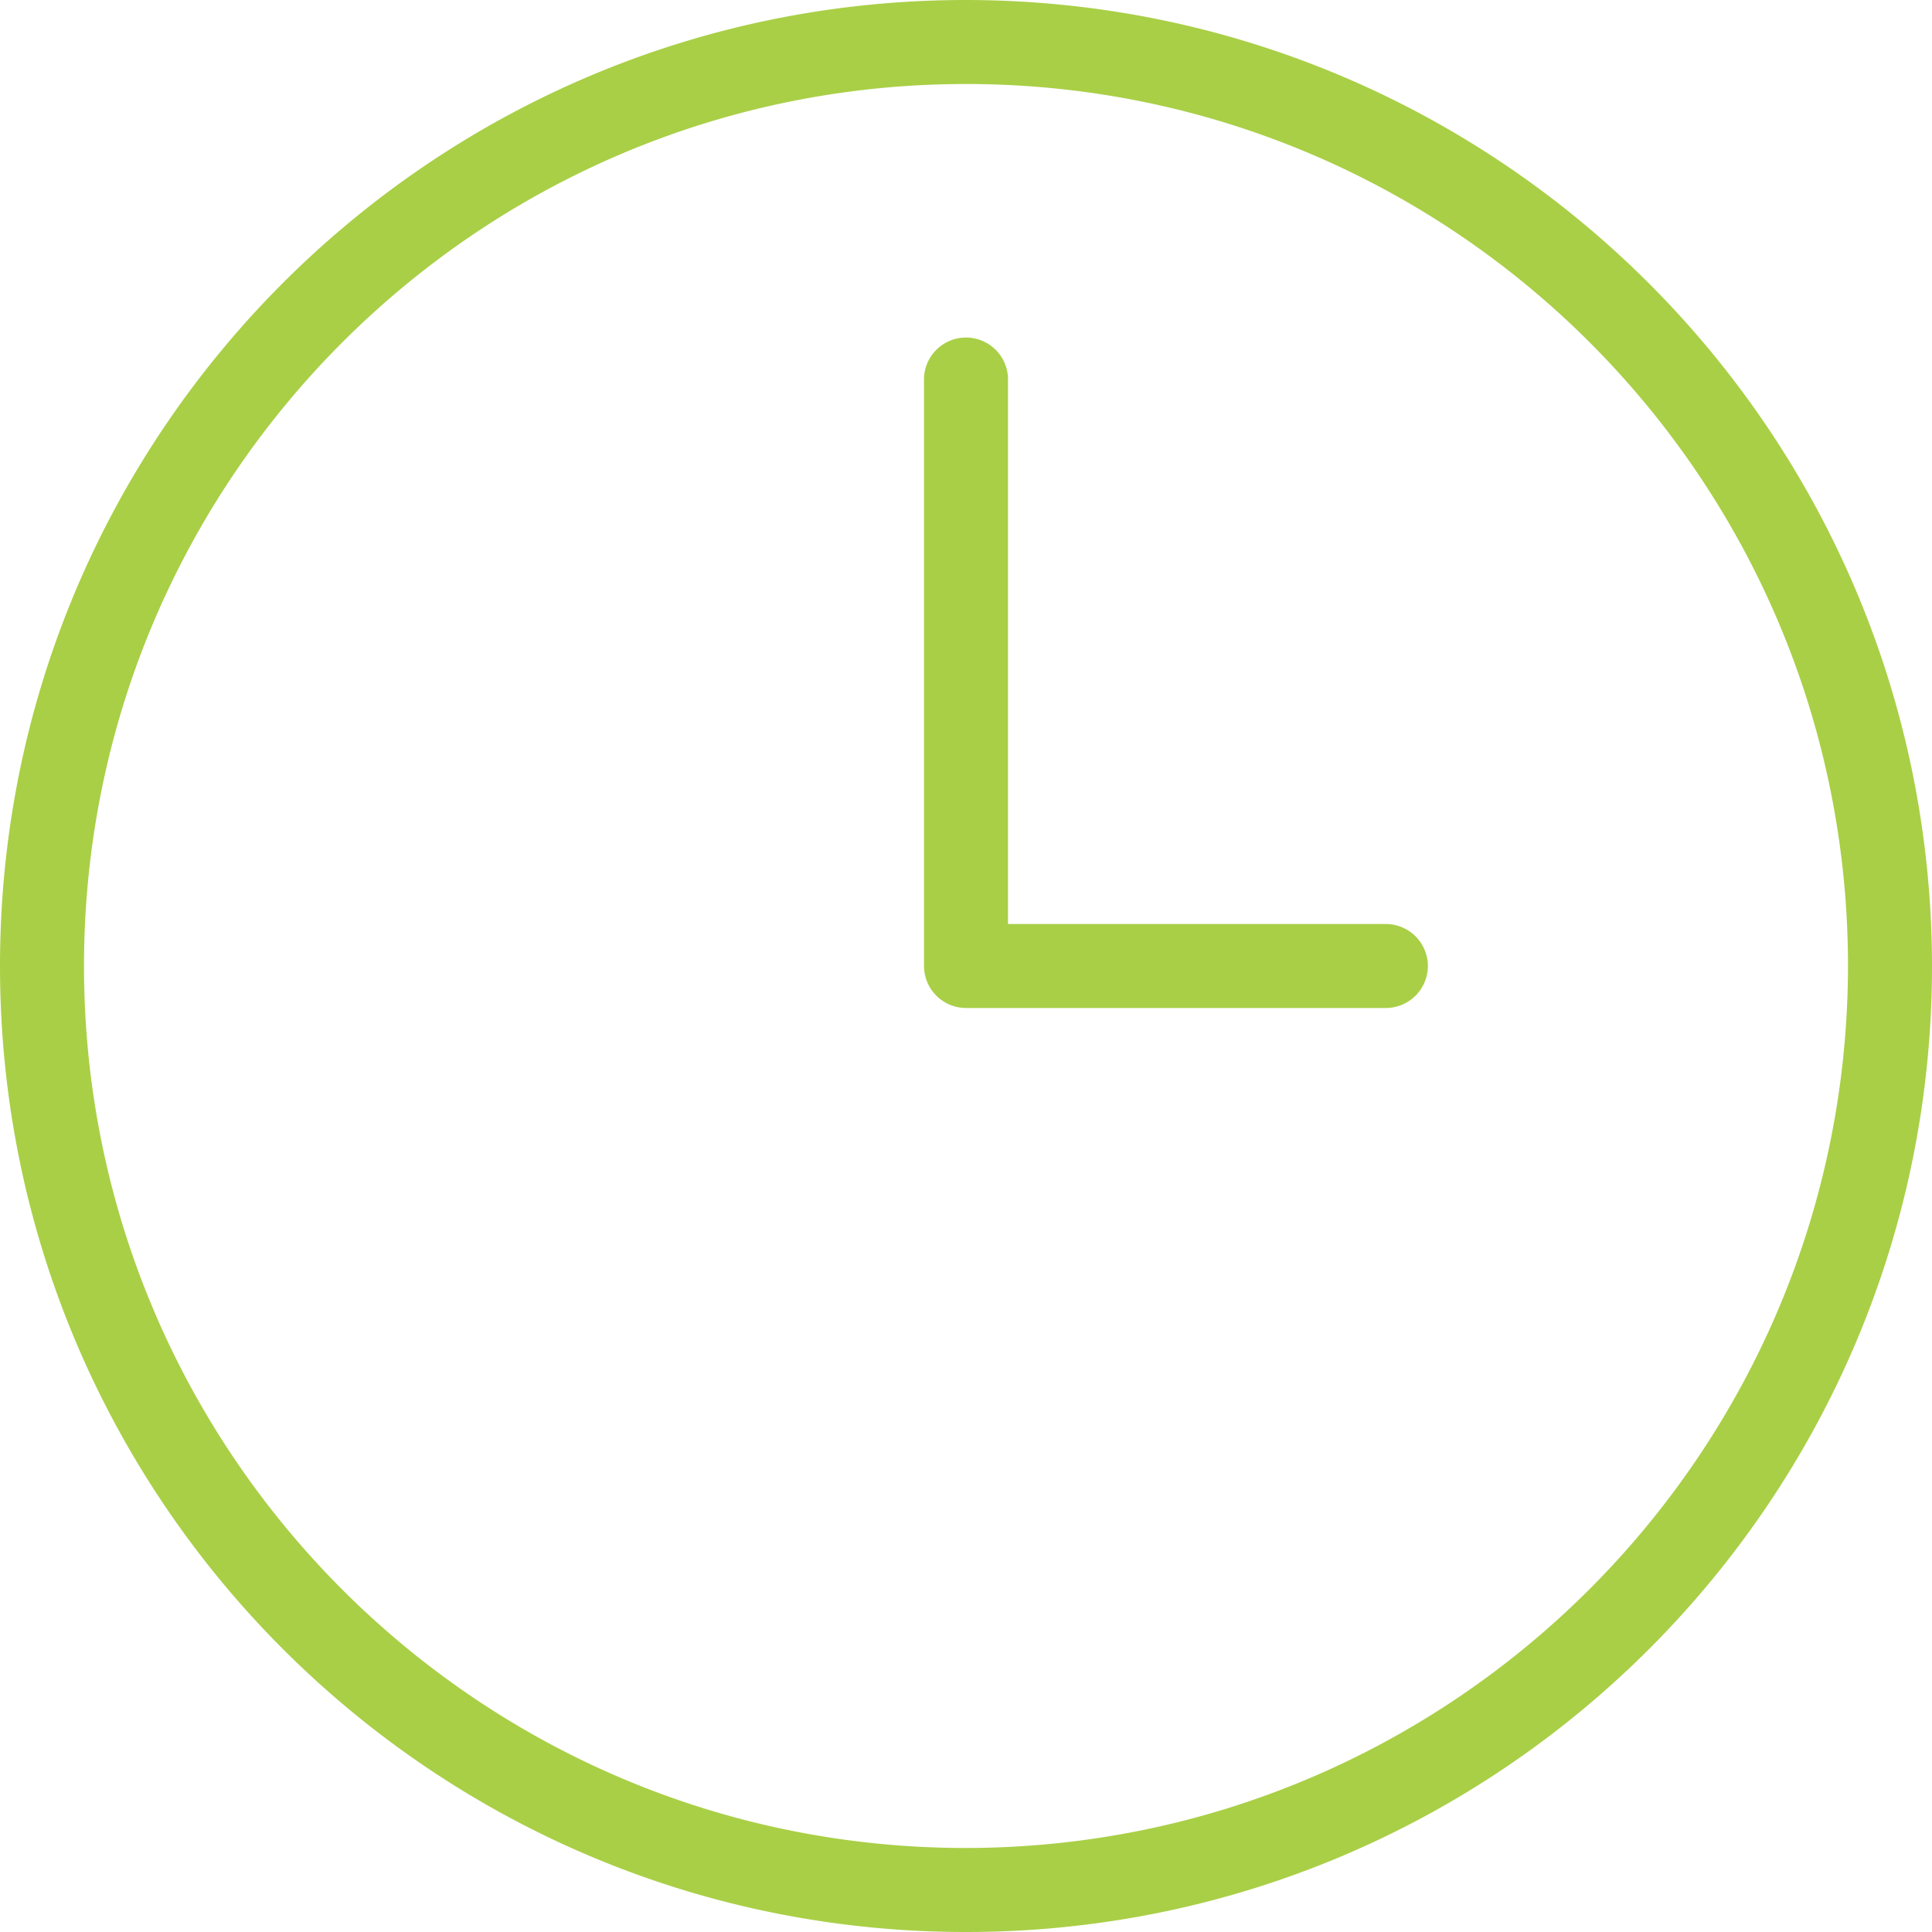 <svg xmlns="http://www.w3.org/2000/svg" version="1.1" xmlns:xlink="http://www.w3.org/1999/xlink" xmlns:svgjs="http://svgjs.com/svgjs" width="512" height="512" x="0" y="0" viewBox="0 0 64 64" style="enable-background:new 0 0 512 512" xml:space="preserve" class=""><g><path d="M32 0C14.327 0 0 14.327 0 32s14.327 32 32 32 32-14.327 32-32C63.982 14.334 49.666.018 32 0zm0 61.217C15.864 61.217 2.783 48.136 2.783 32S15.864 2.783 32 2.783 61.217 15.864 61.217 32C61.198 48.128 48.128 61.198 32 61.217zM47.3 32a1.394 1.394 0 0 1-1.391 1.391H32A1.394 1.394 0 0 1 30.609 32V12.522a1.392 1.392 0 0 1 2.782-.002v18.089h12.522A1.394 1.394 0 0 1 47.3 32z" fill="#a9cf46" data-original="#000000" class=""></path></g></svg>